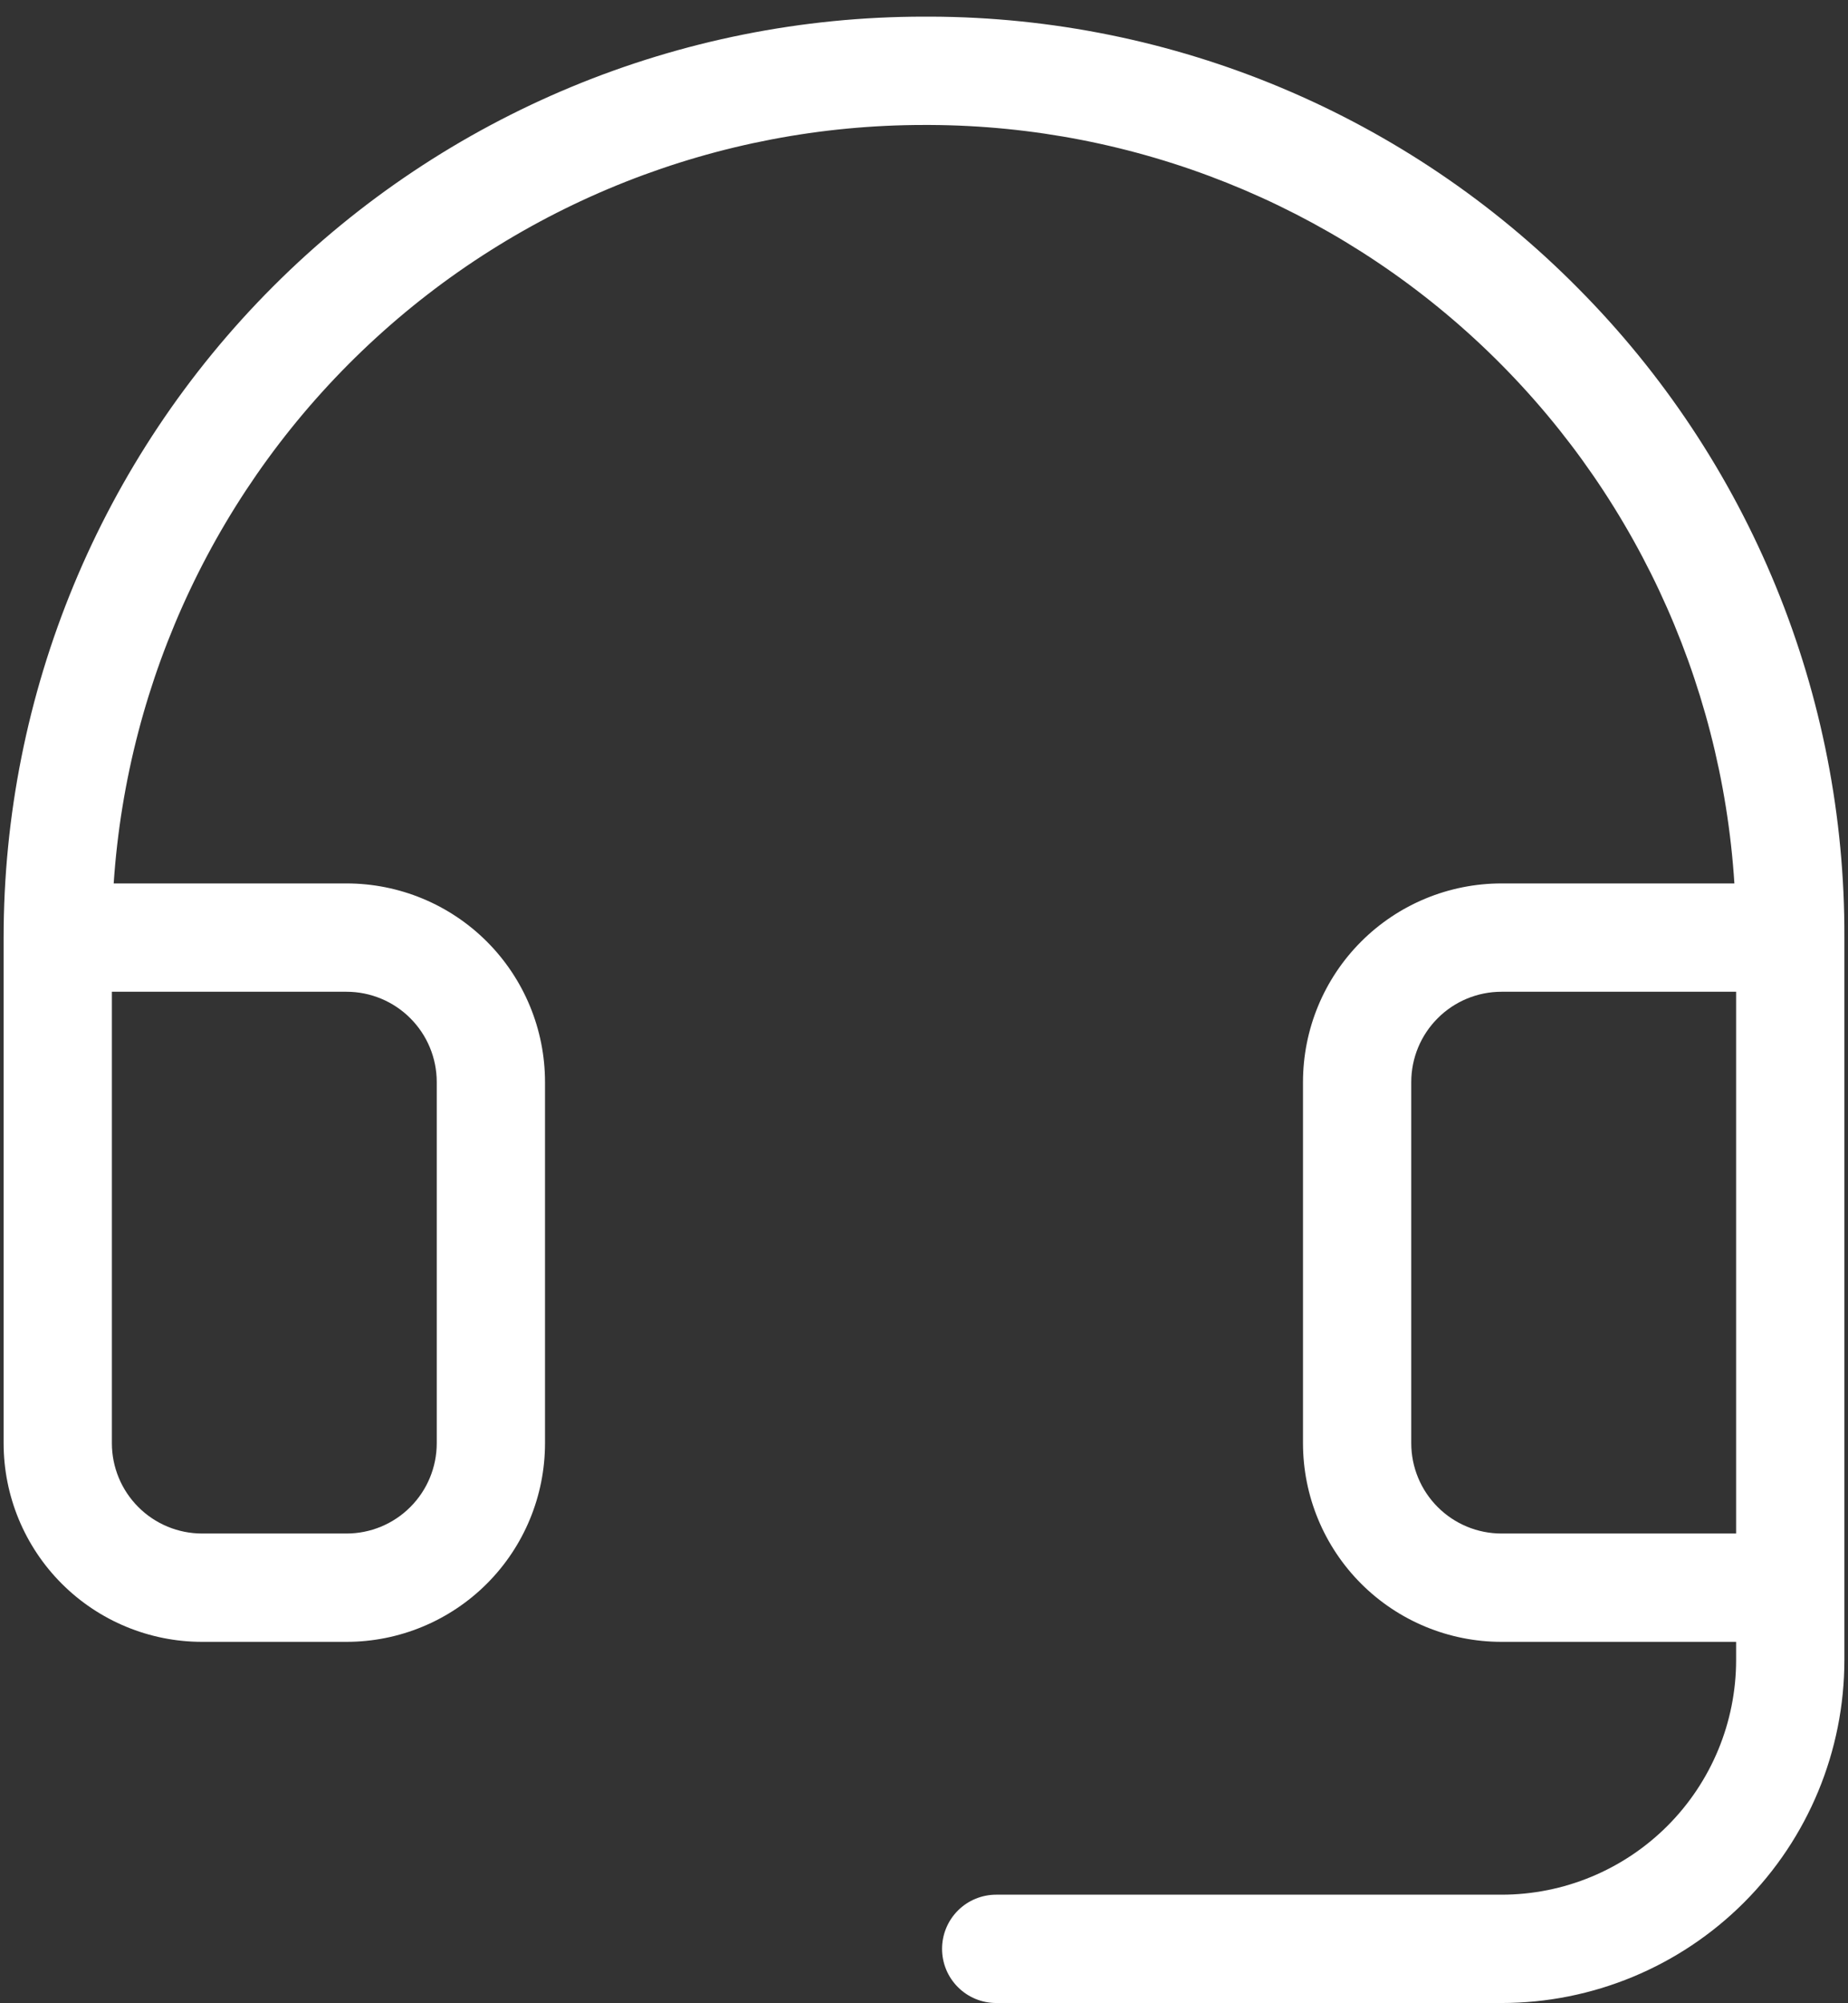 <svg width="48" height="52" viewBox="0 0 48 52" fill="none" xmlns="http://www.w3.org/2000/svg">
<rect x="0" y="0" width="48" height="52" fill="#333333" stroke="none"/>
<path d="M40.985 7.479C38.786 5.256 36.169 3.49 33.285 2.28C30.402 1.071 27.308 0.443 24.18 0.432H24C17.66 0.432 11.579 2.95 7.096 7.434C2.612 11.917 0.094 17.998 0.094 24.338V37.463C0.094 38.83 0.637 40.142 1.604 41.109C2.571 42.076 3.882 42.619 5.25 42.619H9C10.367 42.619 11.679 42.076 12.646 41.109C13.613 40.142 14.156 38.83 14.156 37.463V28.088C14.156 26.72 13.613 25.409 12.646 24.442C11.679 23.475 10.367 22.932 9 22.932H2.953C3.31 17.593 5.682 12.589 9.59 8.933C13.498 5.278 18.649 3.244 24 3.244H24.159C29.488 3.268 34.609 5.314 38.487 8.968C42.364 12.623 44.71 17.614 45.049 22.932H39C37.633 22.932 36.321 23.475 35.354 24.442C34.387 25.409 33.844 26.72 33.844 28.088V37.463C33.844 38.83 34.387 40.142 35.354 41.109C36.321 42.076 37.633 42.619 39 42.619H45.094V43.088C45.094 44.704 44.452 46.254 43.309 47.397C42.166 48.54 40.616 49.182 39 49.182H25.875C25.502 49.182 25.144 49.33 24.881 49.593C24.617 49.857 24.469 50.215 24.469 50.588C24.469 50.961 24.617 51.319 24.881 51.582C25.144 51.846 25.502 51.994 25.875 51.994H39C41.362 51.994 43.627 51.056 45.298 49.386C46.968 47.715 47.906 45.45 47.906 43.088V24.338C47.918 21.211 47.313 18.112 46.125 15.219C44.938 12.326 43.191 9.696 40.985 7.479ZM9 25.744C9.622 25.744 10.218 25.991 10.657 26.431C11.097 26.87 11.344 27.466 11.344 28.088V37.463C11.344 38.084 11.097 38.681 10.657 39.12C10.218 39.56 9.622 39.807 9 39.807H5.25C4.628 39.807 4.032 39.56 3.593 39.12C3.153 38.681 2.906 38.084 2.906 37.463V25.744H9ZM36.656 37.463V28.088C36.656 27.466 36.903 26.87 37.343 26.431C37.782 25.991 38.378 25.744 39 25.744H45.094V39.807H39C38.378 39.807 37.782 39.56 37.343 39.12C36.903 38.681 36.656 38.084 36.656 37.463Z" fill="white"/>
</svg>
